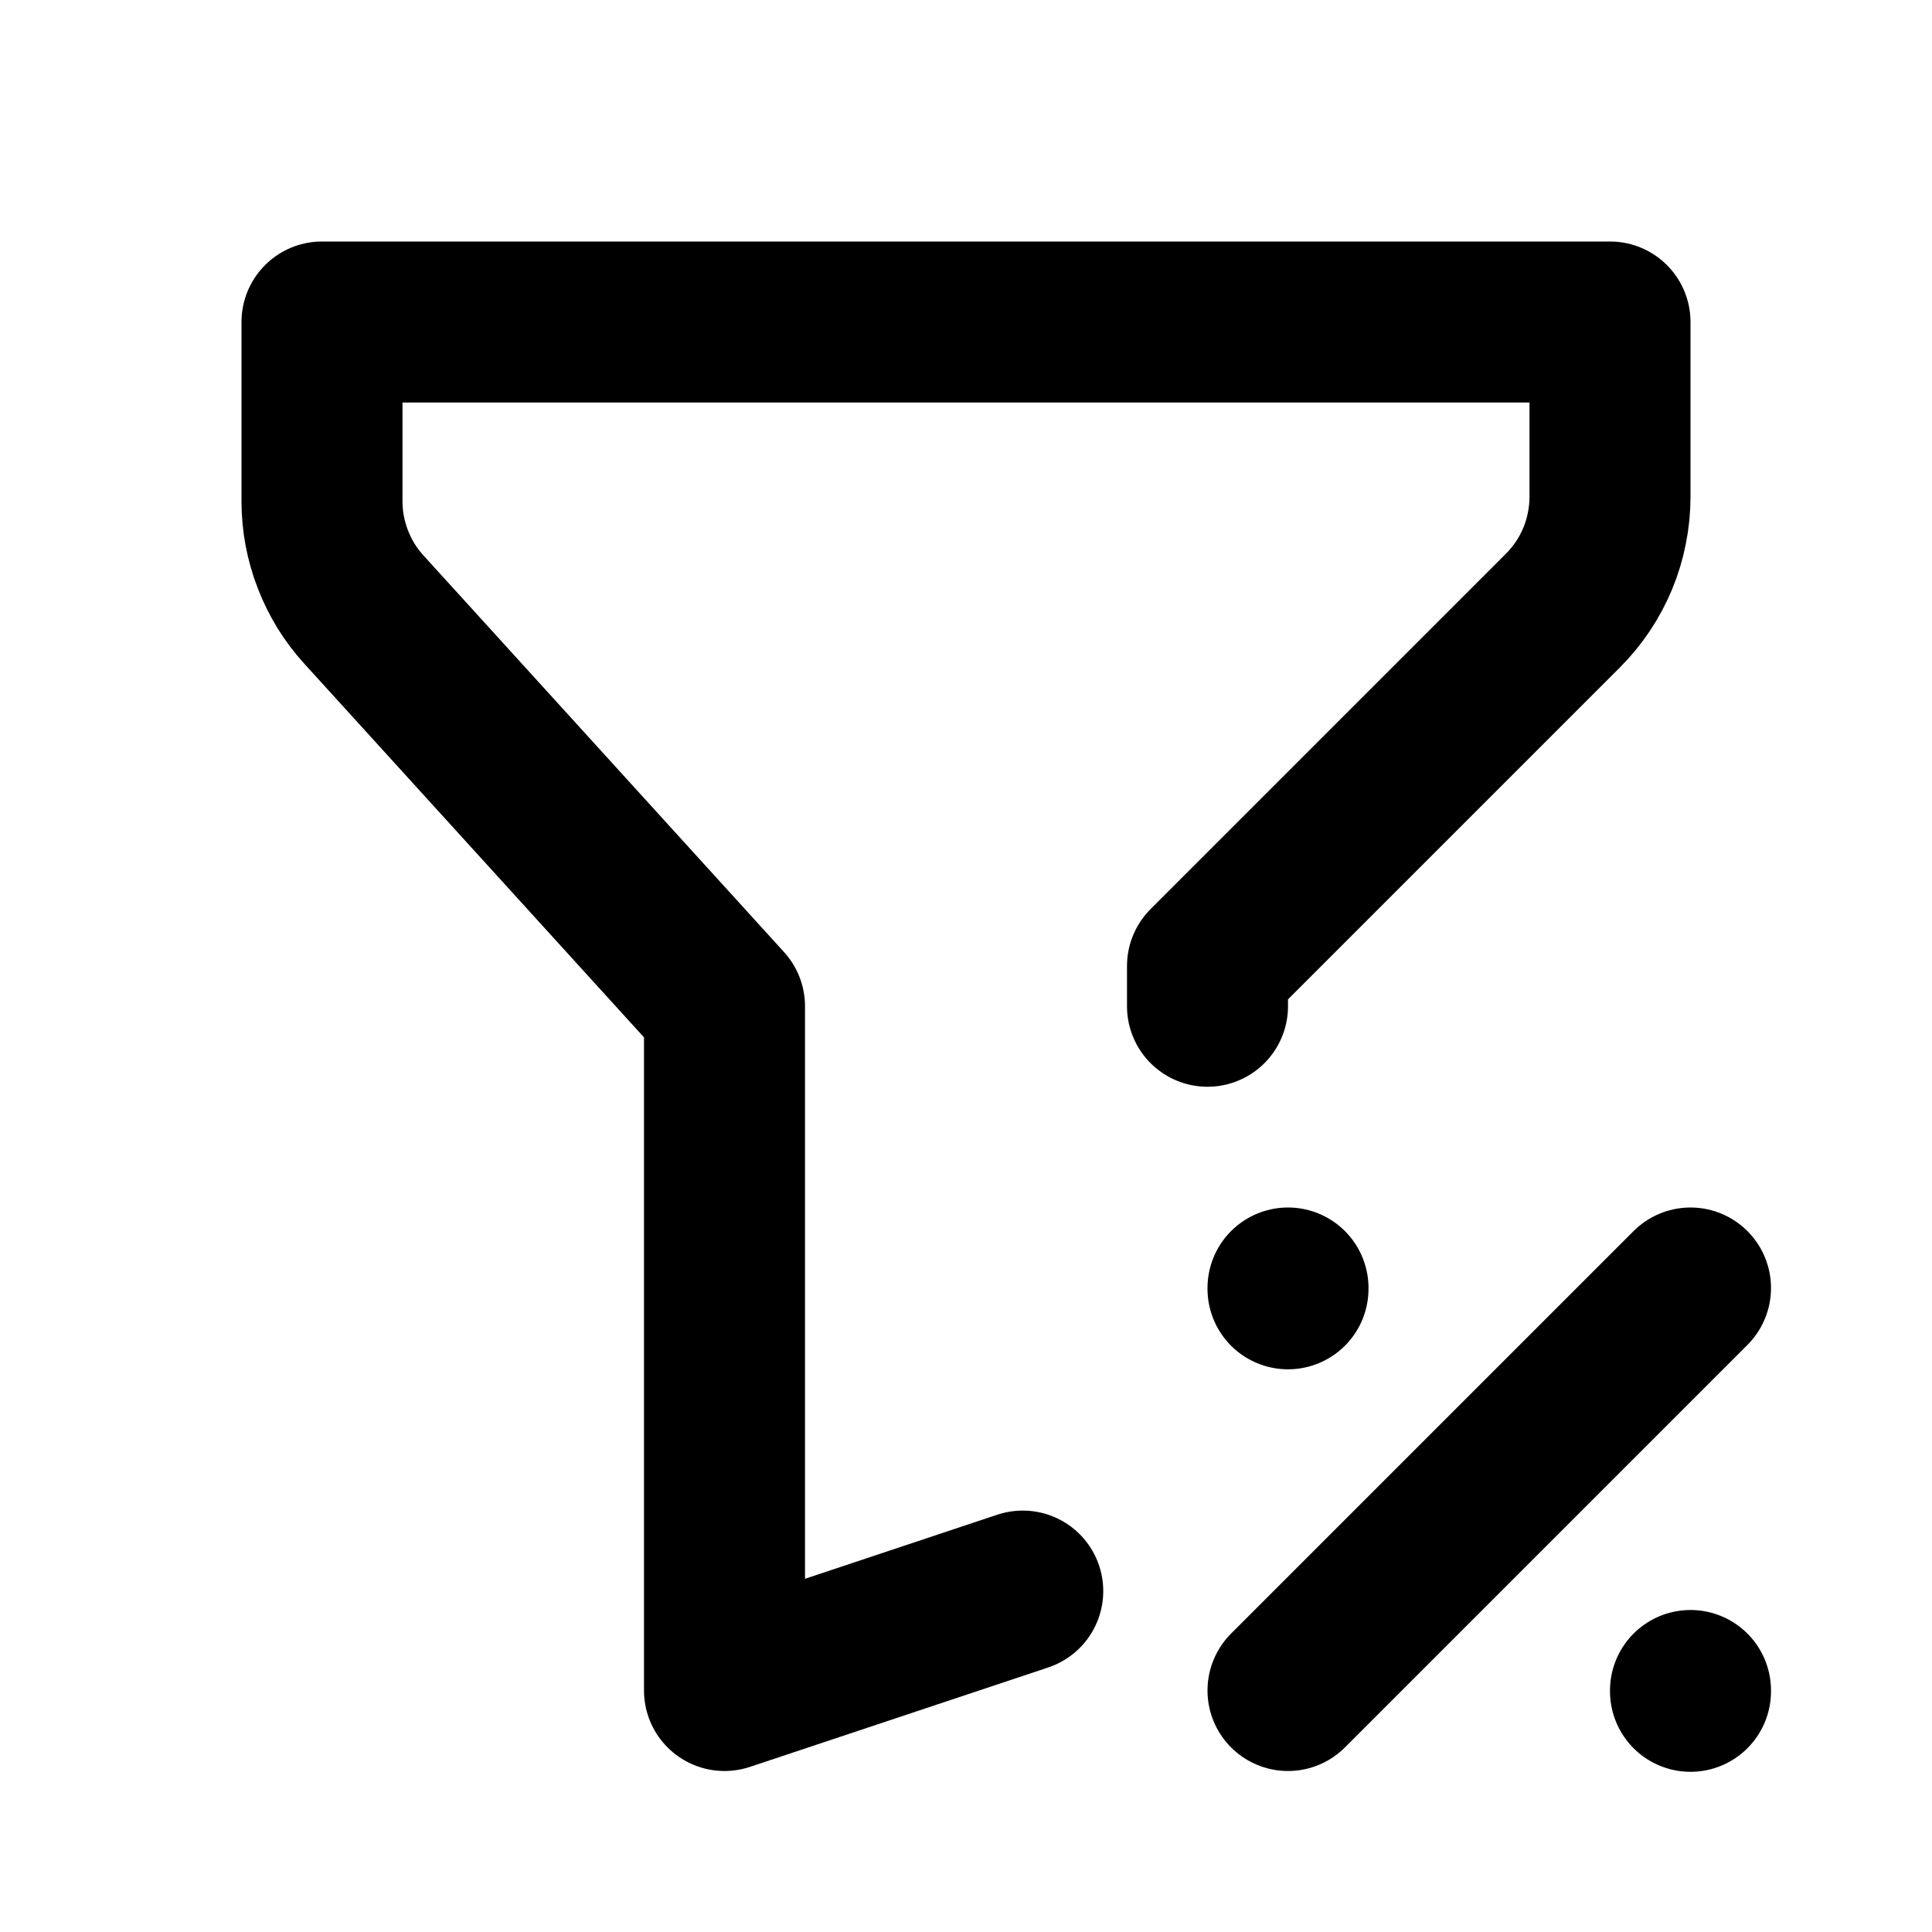 <svg xmlns="http://www.w3.org/2000/svg" xmlns:xlink="http://www.w3.org/1999/xlink" width="512" zoomAndPan="magnify" viewBox="0 0 384 384" height="512" preserveAspectRatio="xMidYMid meet" version="1.2"><g id="dfd3fa5be4"><path style="fill:none;stroke-width:2;stroke-linecap:round;stroke-linejoin:round;stroke:#000000;stroke-opacity:1;stroke-miterlimit:4;" d="M 12.705 19.765 L 9 21 L 9 12.5 L 4.52 7.572 C 4.437 7.481 4.363 7.383 4.298 7.278 C 4.234 7.173 4.179 7.063 4.135 6.948 C 4.09 6.833 4.057 6.715 4.034 6.594 C 4.011 6.472 4 6.35 4 6.227 L 4 4 L 20 4 L 20 6.172 C 20 6.303 19.987 6.433 19.961 6.562 C 19.936 6.691 19.898 6.816 19.848 6.937 C 19.797 7.059 19.736 7.174 19.663 7.283 C 19.59 7.392 19.507 7.493 19.414 7.586 L 15 12 L 15 12.5 " transform="matrix(16,0,0,16,0,-0)"/><path style="fill:none;stroke-width:2;stroke-linecap:round;stroke-linejoin:round;stroke:#000000;stroke-opacity:1;stroke-miterlimit:4;" d="M 16 21 L 21 16 " transform="matrix(16,0,0,16,0,-0)"/><path style="fill:none;stroke-width:2;stroke-linecap:round;stroke-linejoin:round;stroke:#000000;stroke-opacity:1;stroke-miterlimit:4;" d="M 21 21 L 21 21.01 " transform="matrix(16,0,0,16,0,-0)"/><path style="fill:none;stroke-width:2;stroke-linecap:round;stroke-linejoin:round;stroke:#000000;stroke-opacity:1;stroke-miterlimit:4;" d="M 16 16 L 16 16.01 " transform="matrix(16,0,0,16,0,-0)"/></g></svg>